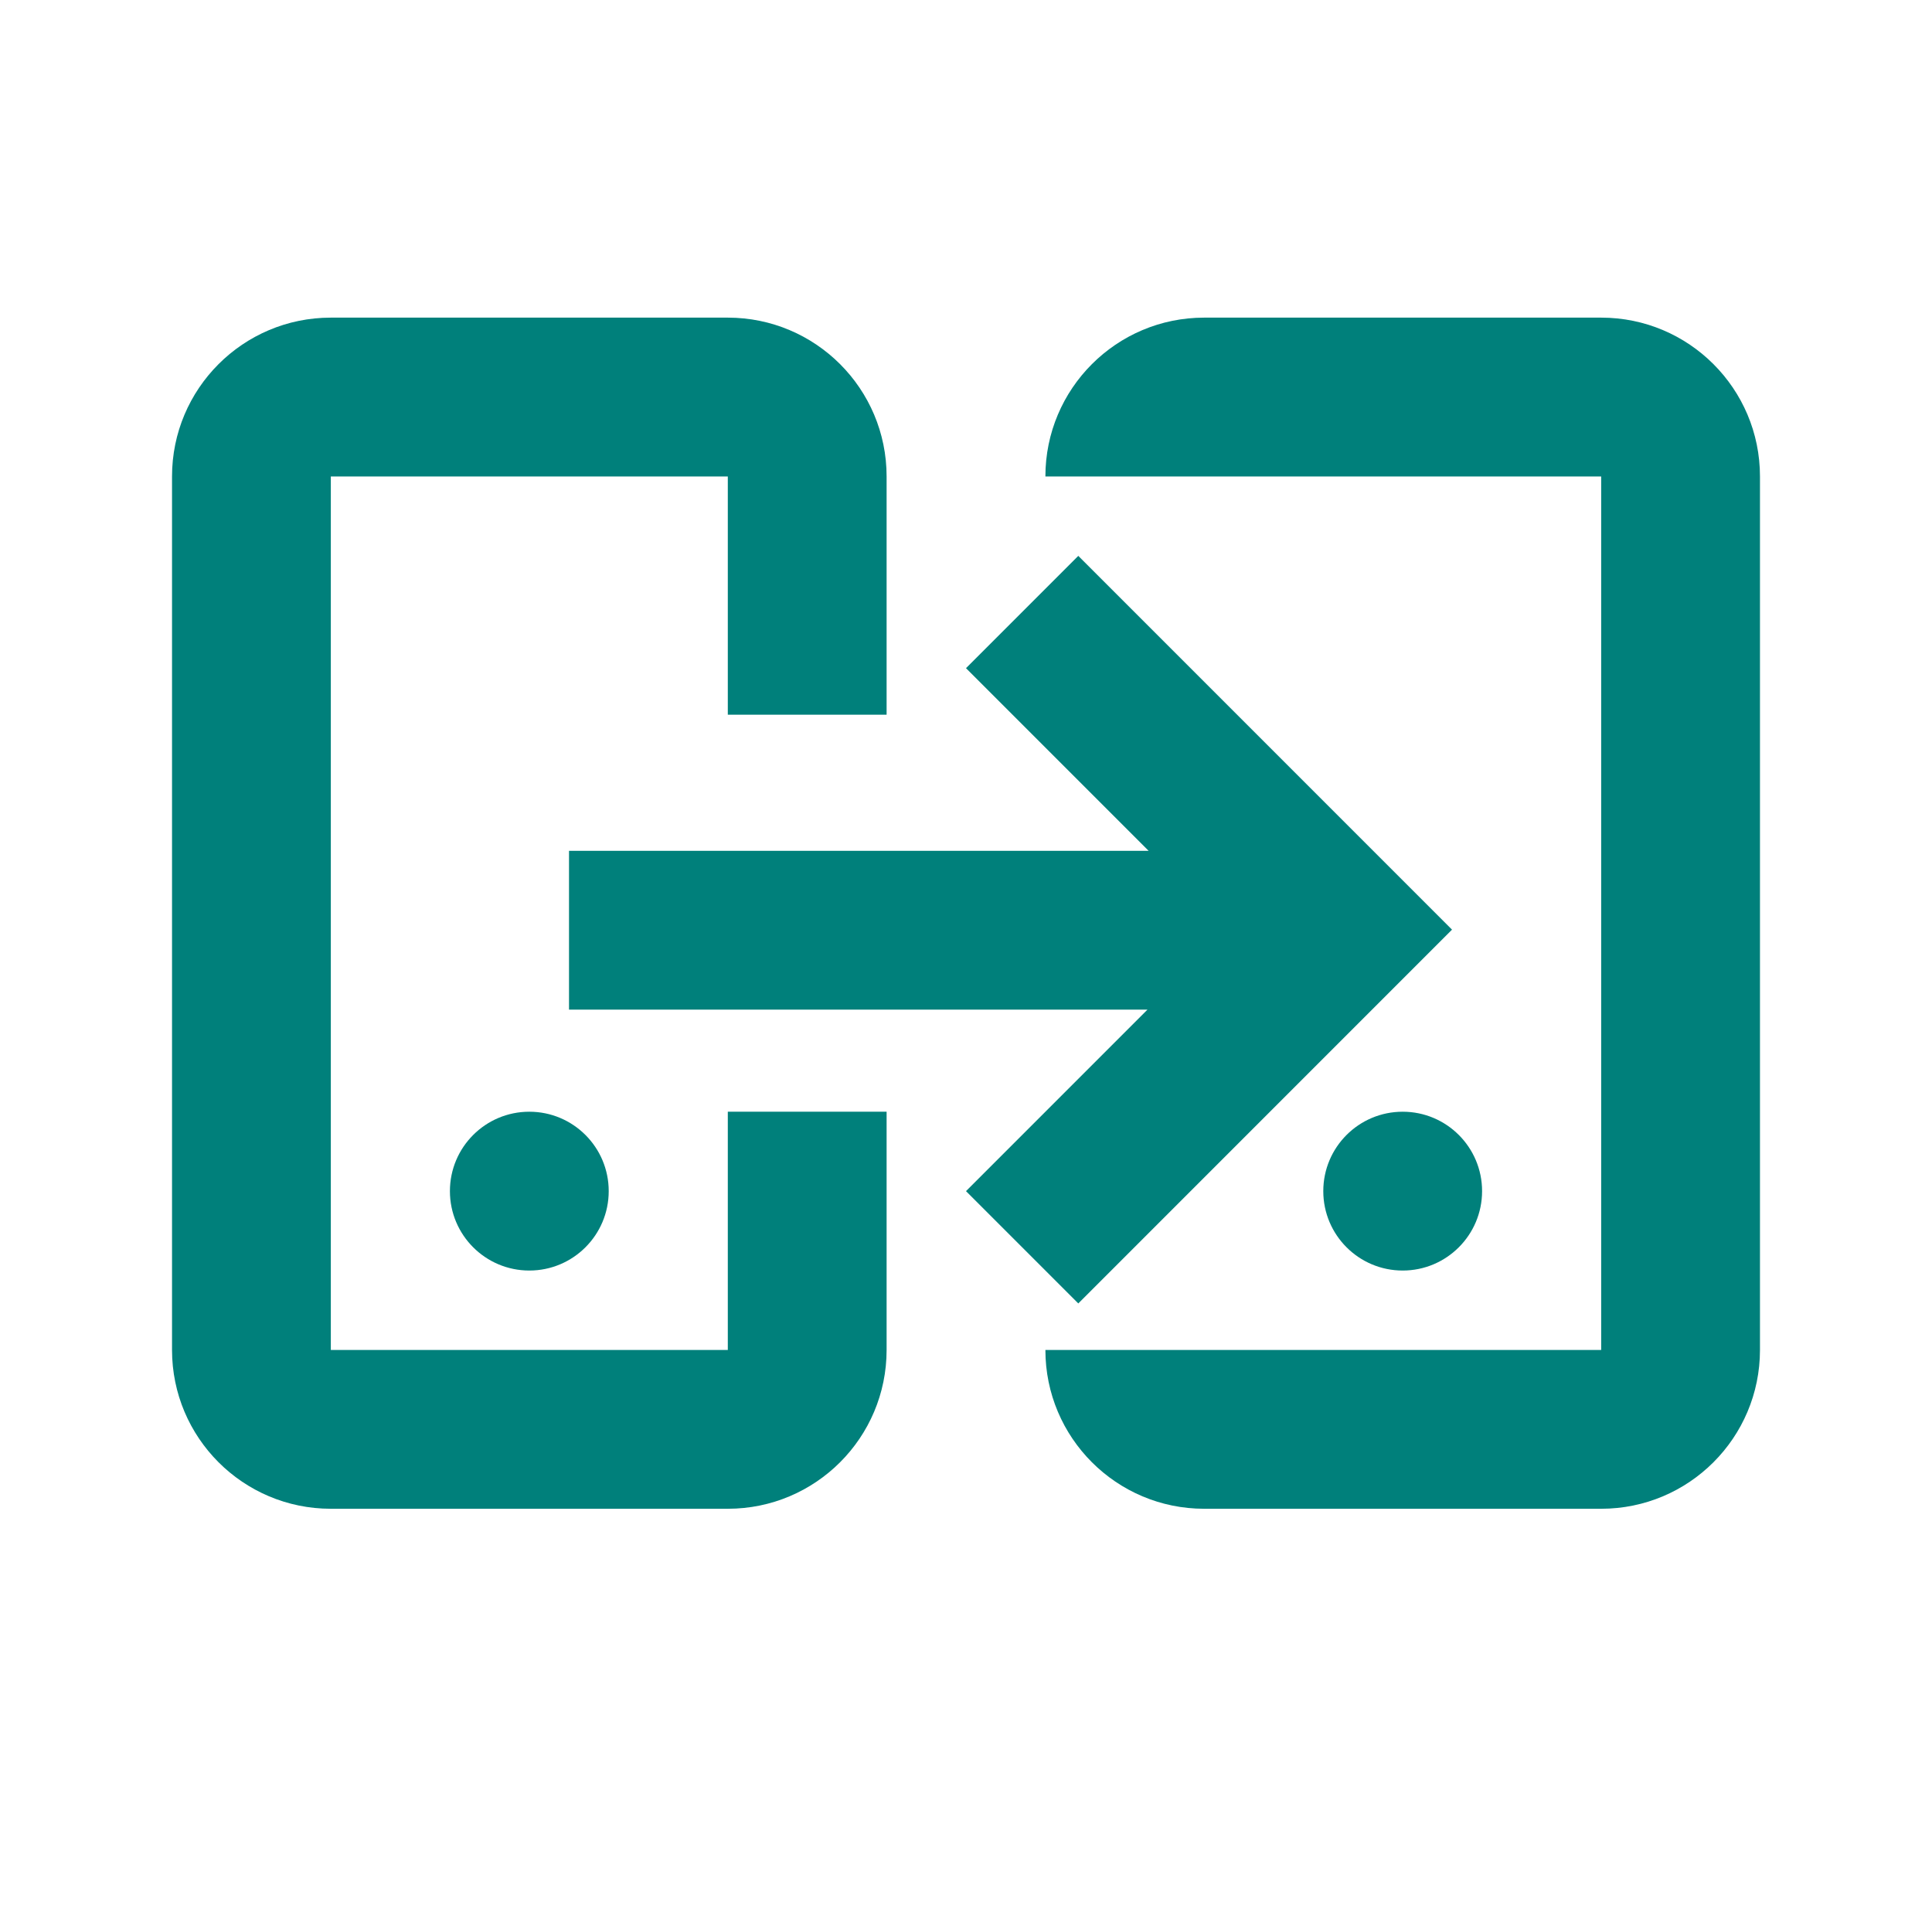 <svg width="73" height="72" viewBox="0 0 73 72" fill="none" xmlns="http://www.w3.org/2000/svg">
<path d="M6.5 18C6.5 14.686 9.186 12 12.5 12H27.5C30.814 12 33.5 14.686 33.5 18V27H27.5V18H12.5V51H27.5V42H33.5V51C33.5 54.314 30.814 57 27.5 57H12.5C9.186 57 6.5 54.314 6.5 51V18Z" fill="#00807B"/>
<path d="M39.5 18C39.5 14.686 42.186 12 45.5 12H60.5C63.814 12 66.5 14.686 66.5 18V51C66.5 54.314 63.814 57 60.5 57H45.5C42.186 57 39.5 54.314 39.5 51H60.5V18H39.5Z" fill="#00807B"/>
<path d="M20 48C21.657 48 23 46.657 23 45C23 43.343 21.657 42 20 42C18.343 42 17 43.343 17 45C17 46.657 18.343 48 20 48Z" fill="#00807B"/>
<path d="M56 45C56 46.657 54.657 48 53 48C51.343 48 50 46.657 50 45C50 43.343 51.343 42 53 42C54.657 42 56 43.343 56 45Z" fill="#00807B"/>
<path d="M36.5 45L43.357 38.143H21.5V32.143H43.4L36.5 25.243L40.743 21L54.864 35.121L40.743 49.243L36.5 45Z" fill="#00807B"/>
</svg>
